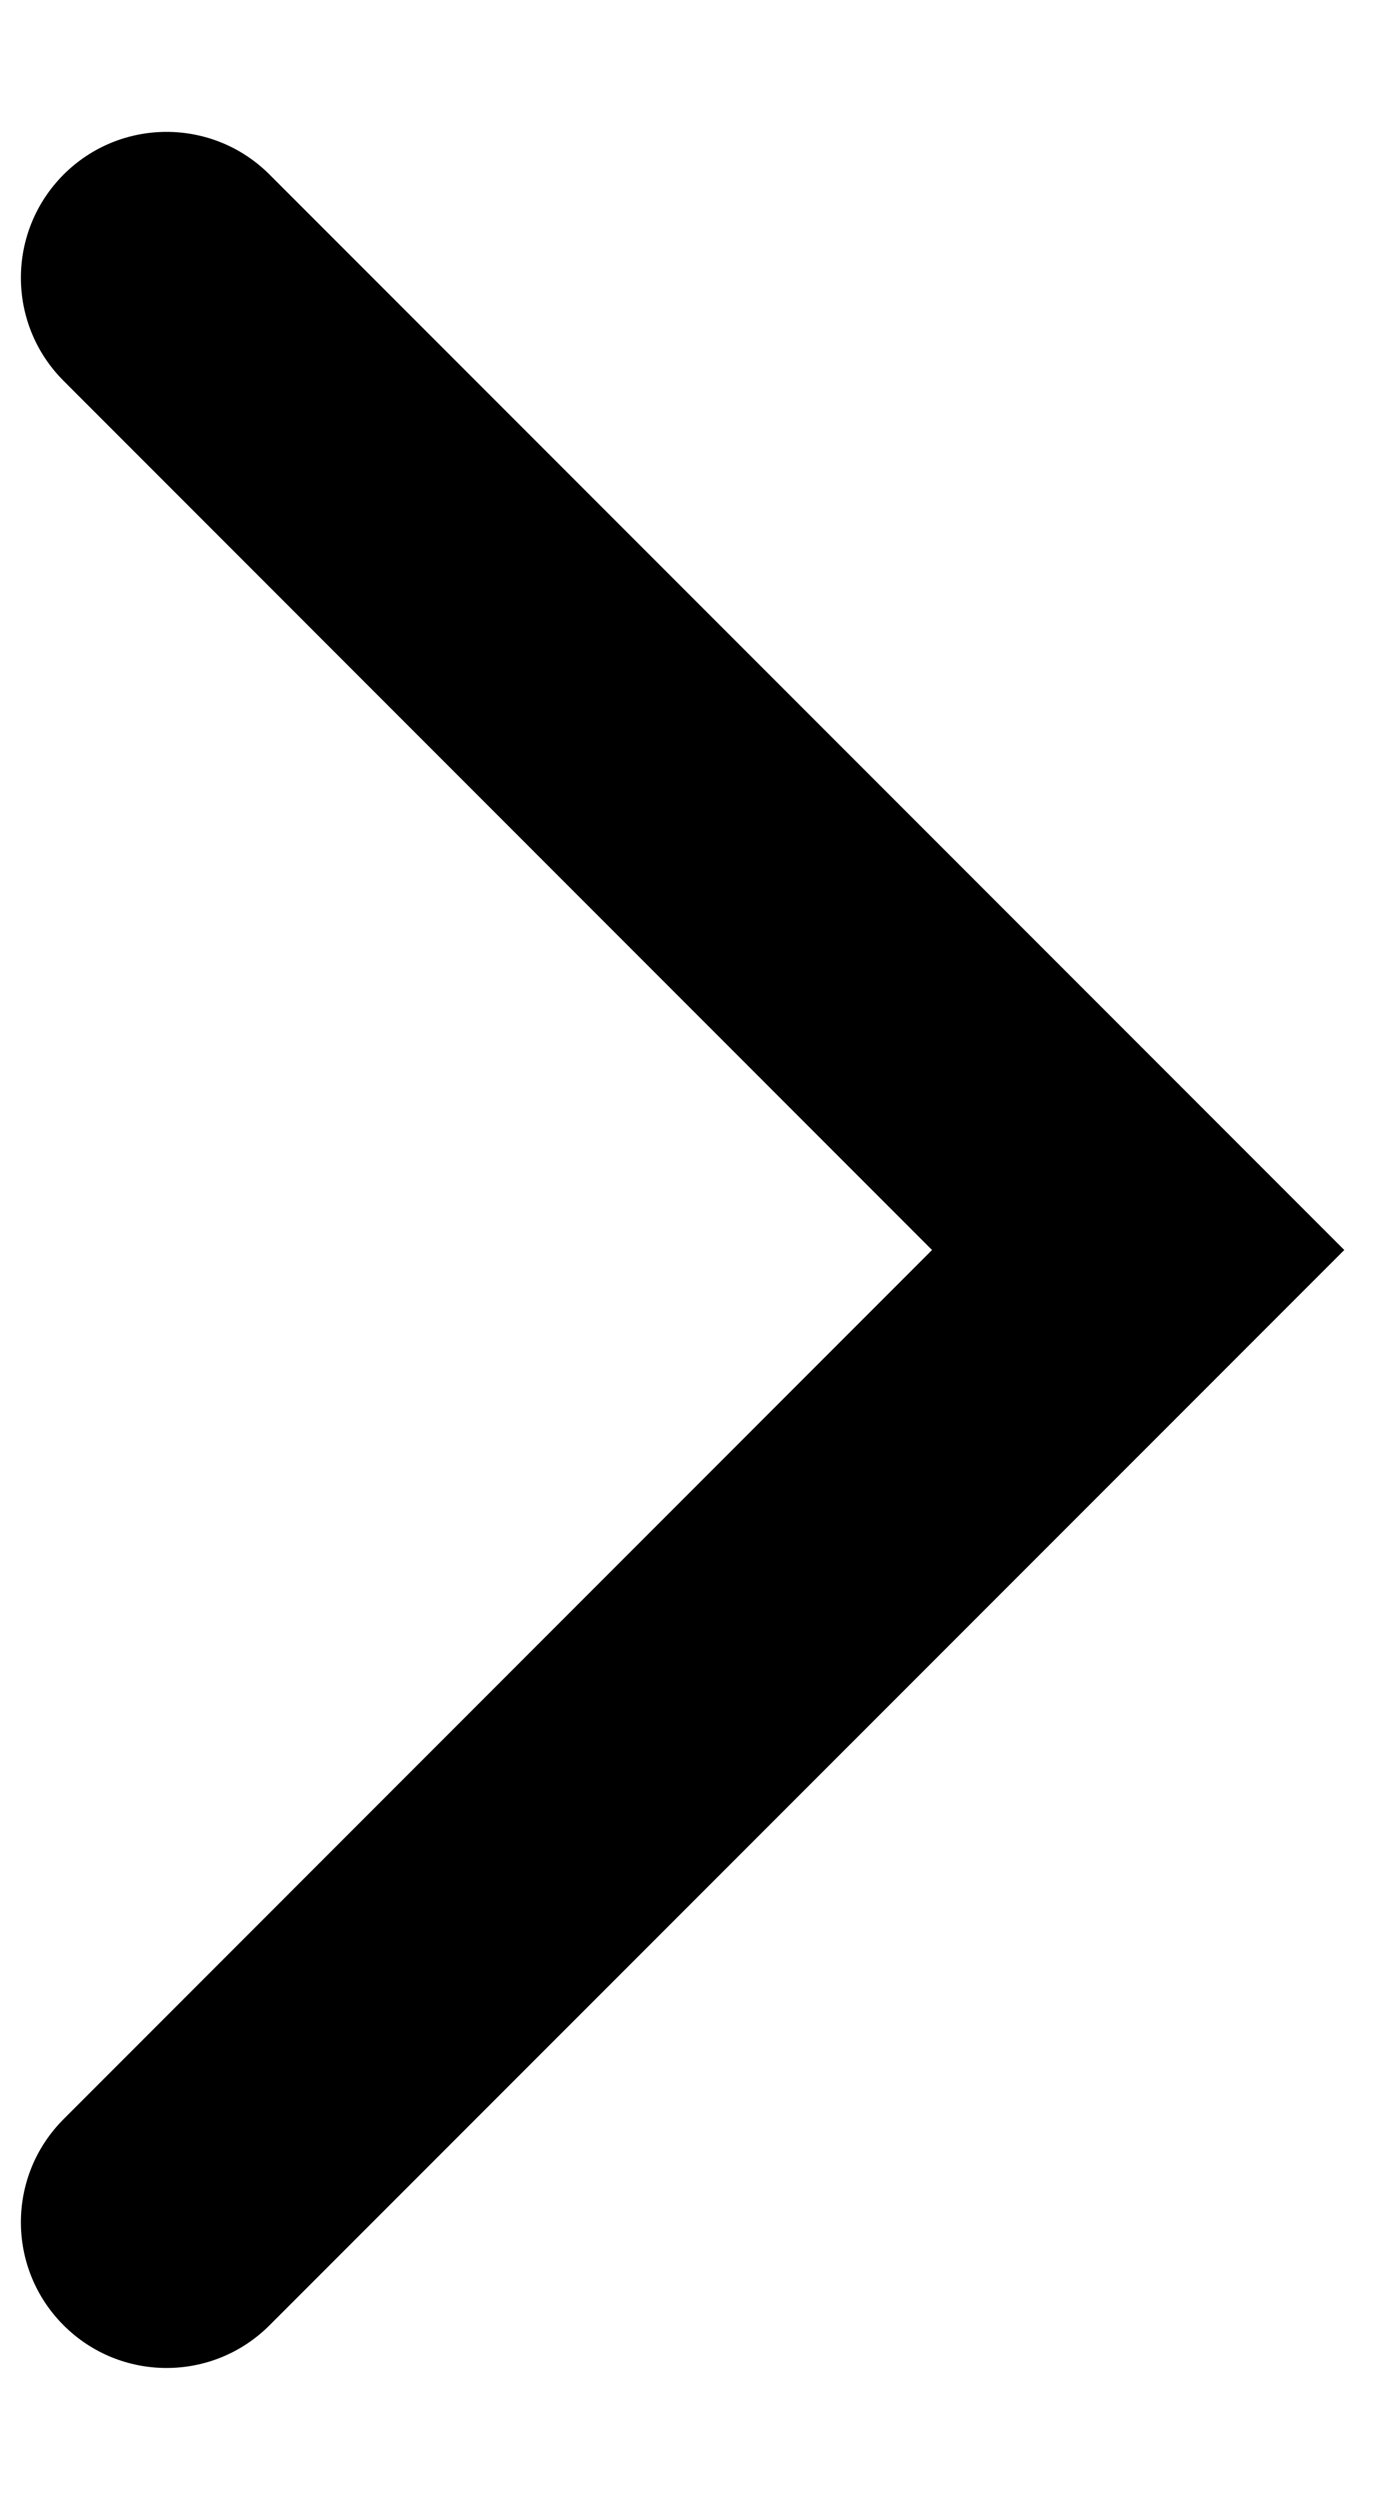 <svg width="10" height="18" viewBox="0 0 10 18" fill="none" xmlns="http://www.w3.org/2000/svg">
<path fill-rule="evenodd" clip-rule="evenodd" d="M0.458 1.257C0.868 0.847 1.532 0.847 1.942 1.257L9.685 9L1.942 16.742C1.532 17.152 0.868 17.152 0.458 16.742C0.048 16.332 0.048 15.668 0.458 15.258L6.715 9L0.458 2.742C0.048 2.332 0.048 1.668 0.458 1.257Z" fill="black"/>
</svg>
